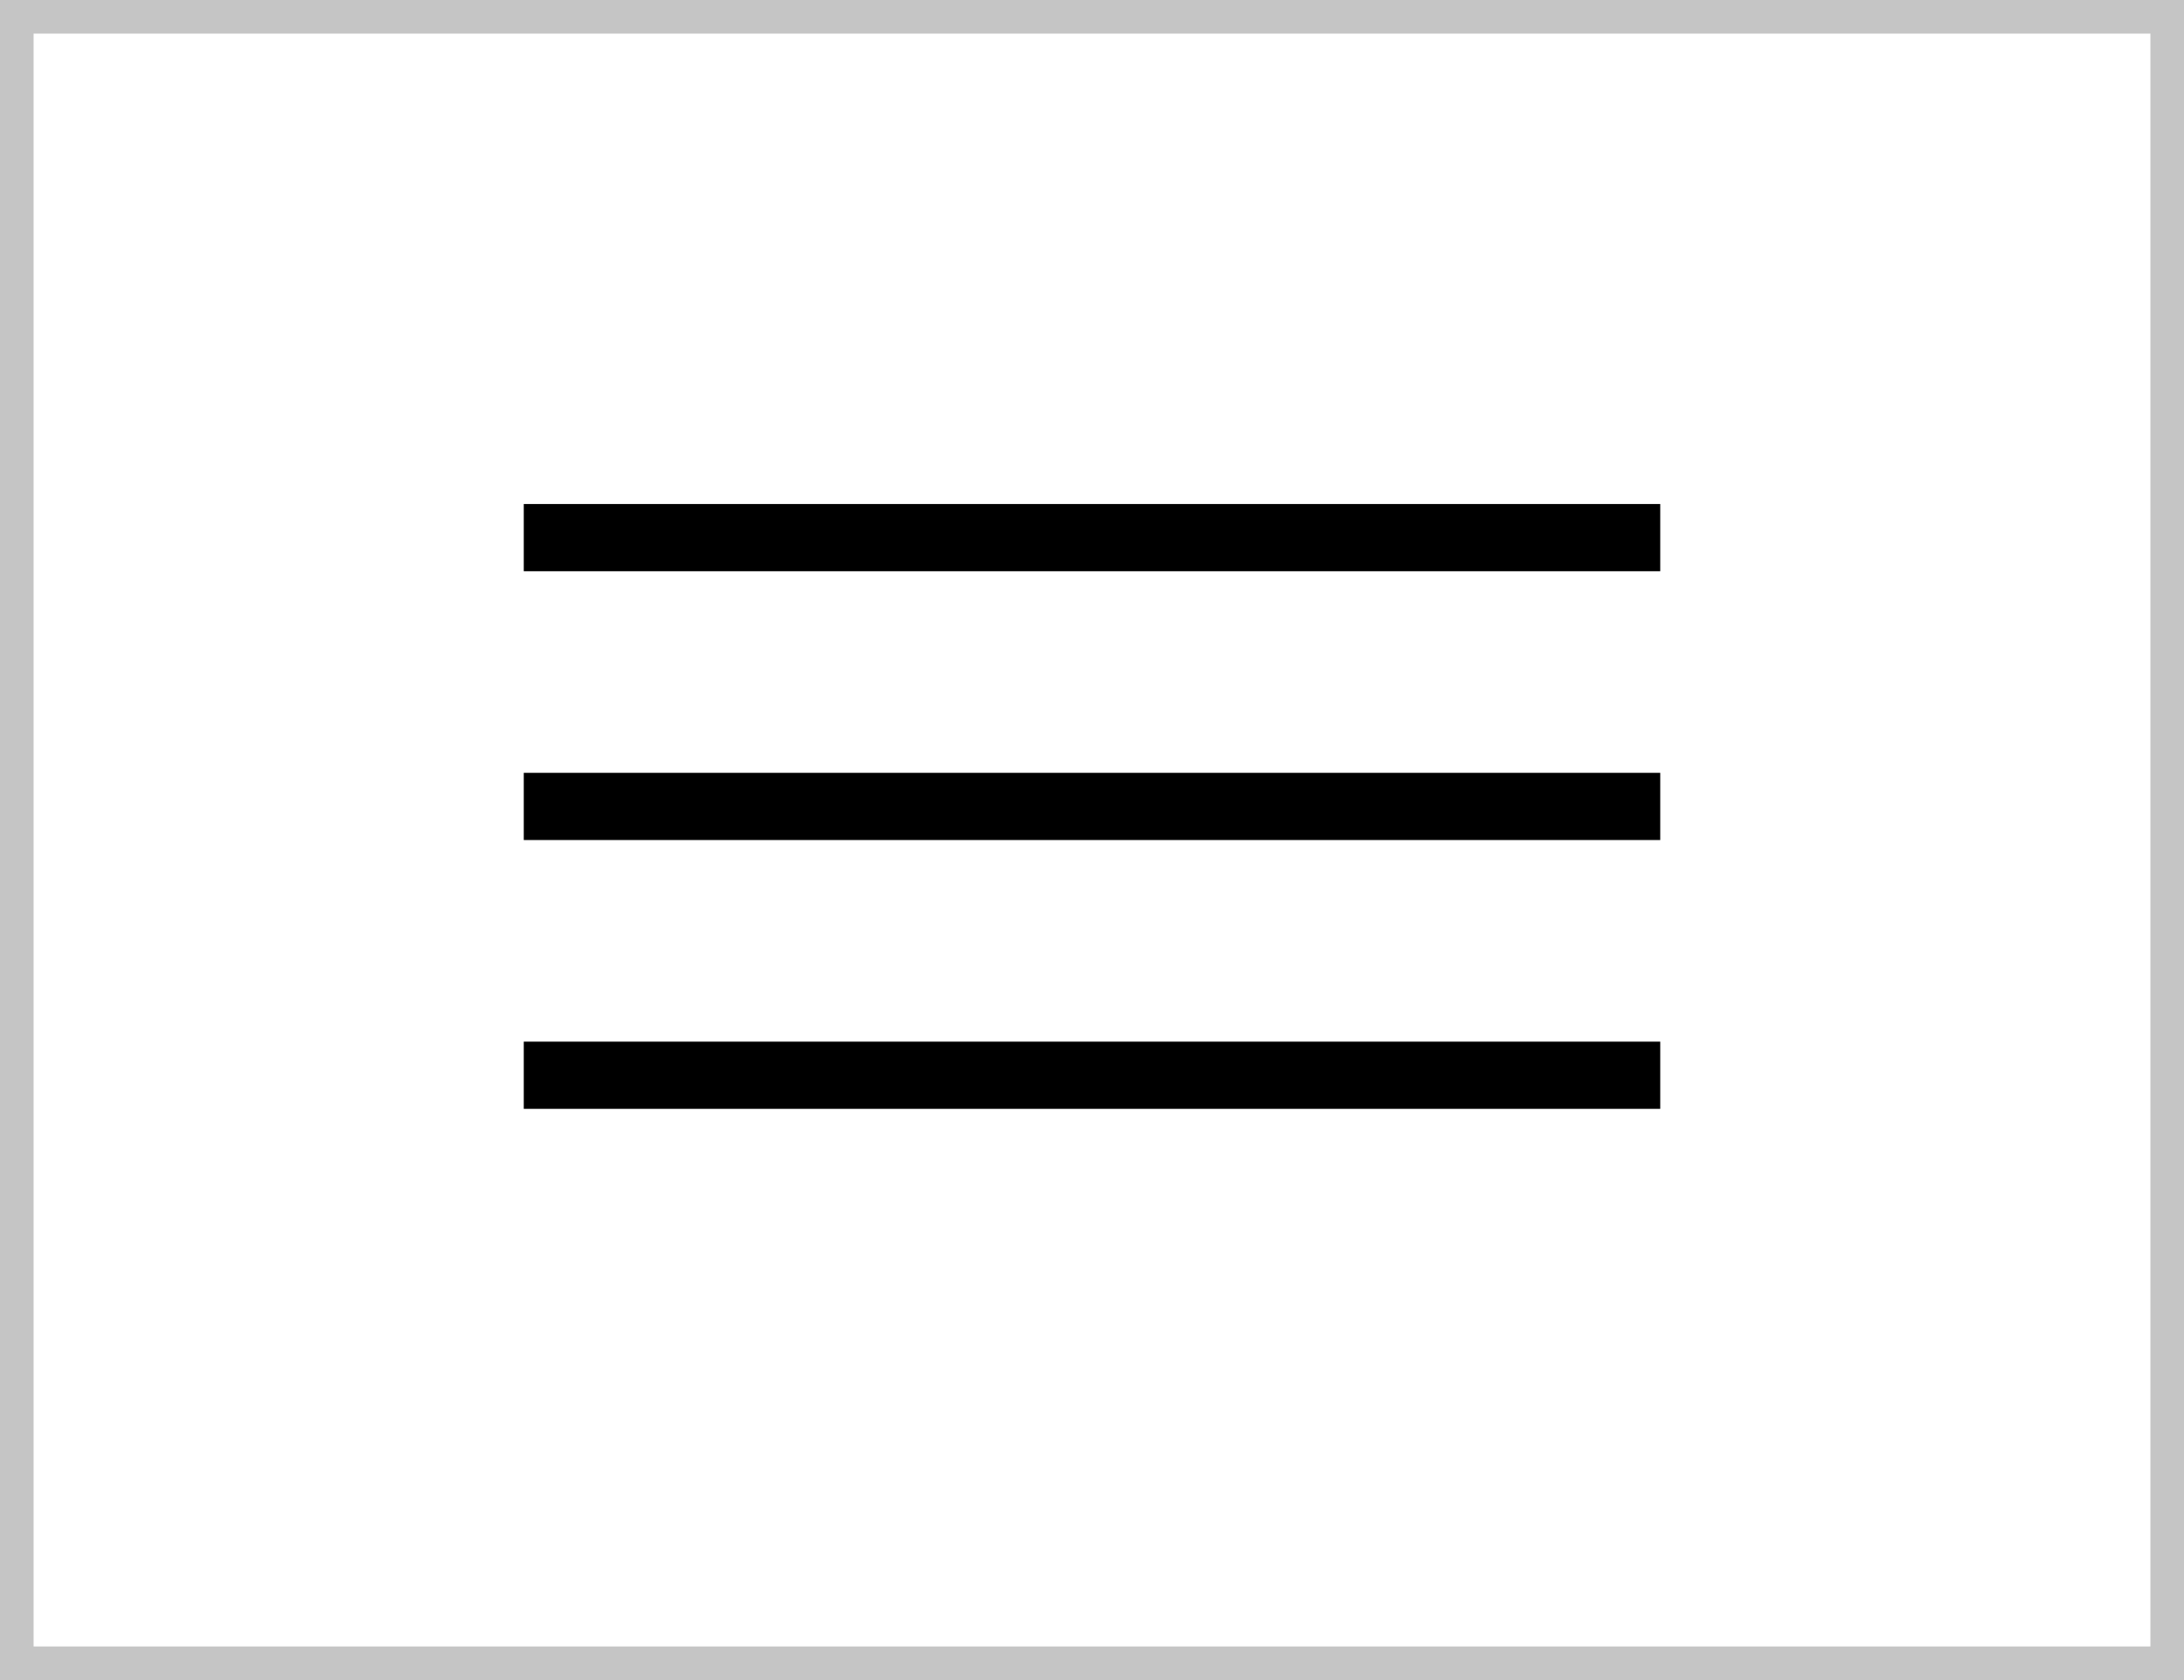<?xml version="1.0" encoding="UTF-8"?> <svg xmlns="http://www.w3.org/2000/svg" width="65" height="50" viewBox="0 0 65 50" fill="none"><rect x="0.5" y="0.5" width="64" height="49" stroke="#C5C5C5"></rect><line x1="15.588" y1="16" x2="49.412" y2="16" stroke="black" stroke-width="2"></line><line x1="15.588" y1="24" x2="49.412" y2="24" stroke="black" stroke-width="2"></line><line x1="15.588" y1="32" x2="49.412" y2="32" stroke="black" stroke-width="2"></line></svg> 